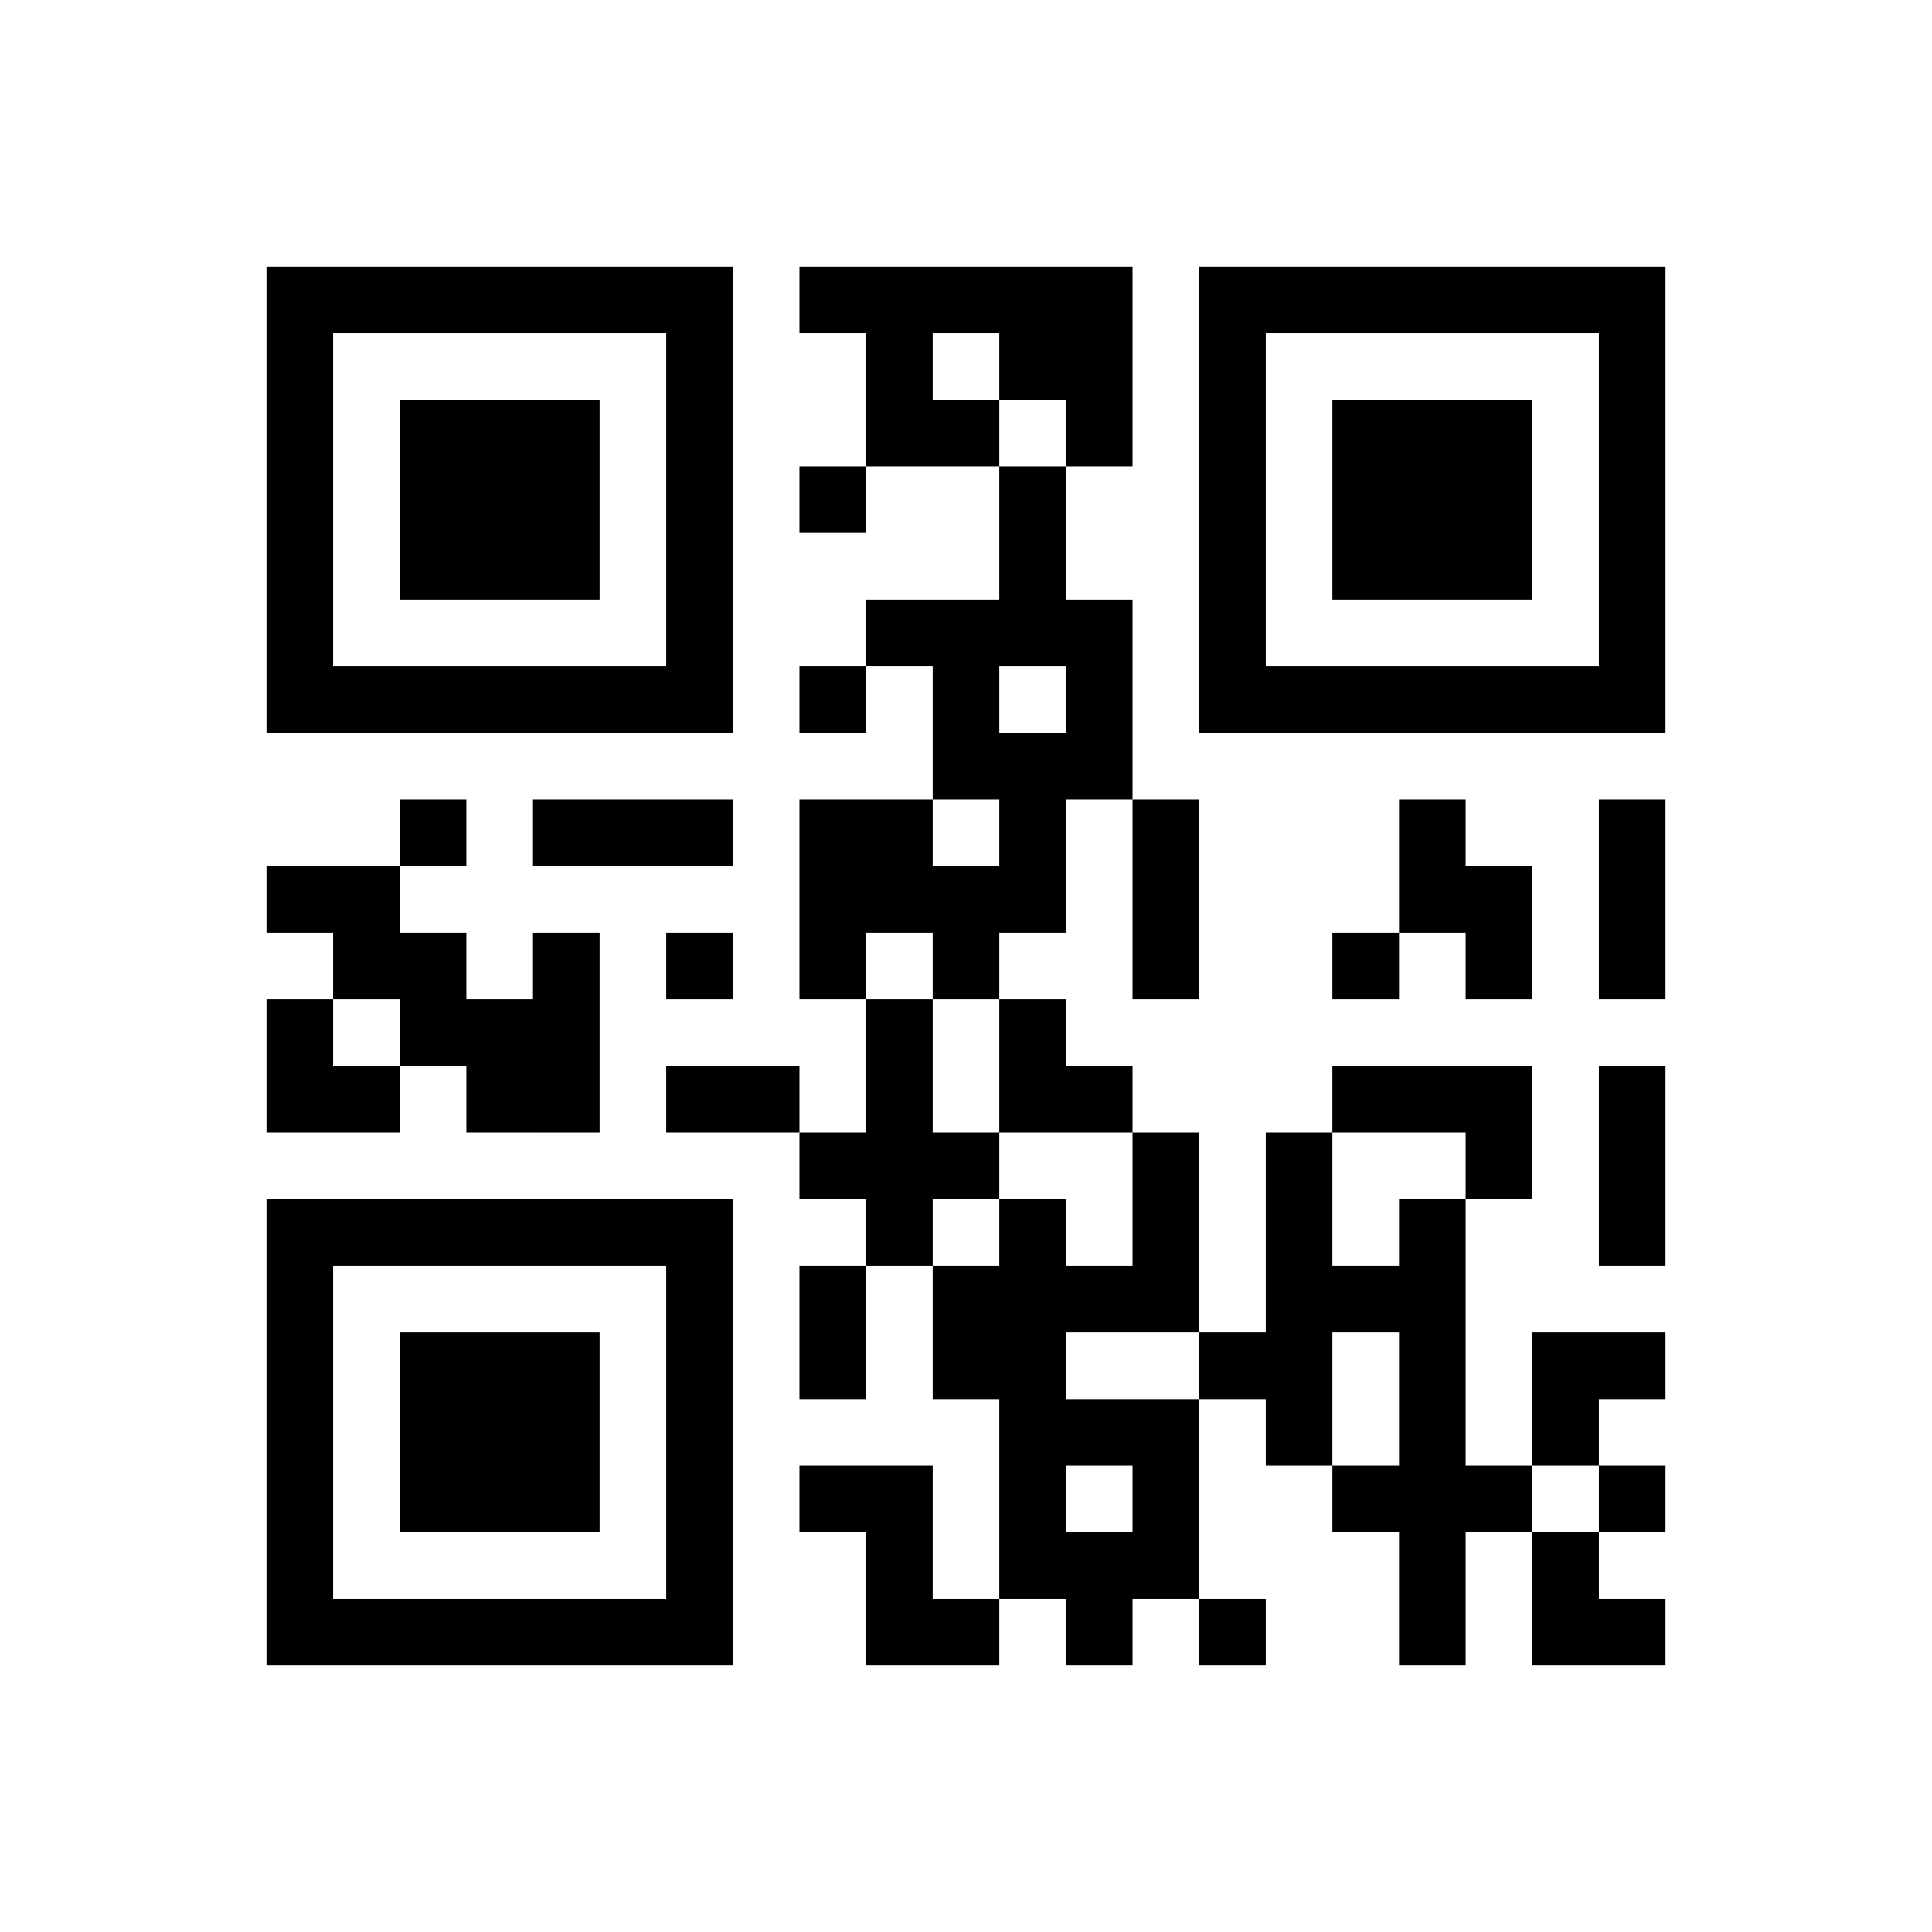 ﻿<?xml version="1.0" encoding="UTF-8"?>
<!DOCTYPE svg PUBLIC "-//W3C//DTD SVG 1.1//EN" "http://www.w3.org/Graphics/SVG/1.1/DTD/svg11.dtd">
<svg xmlns="http://www.w3.org/2000/svg" version="1.1" viewBox="0 0 29 29" stroke="none">
	<rect width="100%" height="100%" fill="#ffffff"/>
	<path d="M4,4h7v1h-7z M12,4h5v1h-5z M18,4h7v1h-7z M4,5h1v6h-1z M10,5h1v6h-1z M13,5h1v2h-1z M15,5h2v1h-2z M18,5h1v6h-1z M24,5h1v6h-1z M6,6h3v3h-3z M14,6h1v1h-1z M16,6h1v1h-1z M20,6h3v3h-3z M12,7h1v1h-1z M15,7h1v3h-1z M13,9h2v1h-2z M16,9h1v3h-1z M5,10h5v1h-5z M12,10h1v1h-1z M14,10h1v2h-1z M19,10h5v1h-5z M15,11h1v3h-1z M6,12h1v1h-1z M8,12h3v1h-3z M12,12h2v2h-2z M17,12h1v3h-1z M21,12h1v2h-1z M24,12h1v3h-1z M4,13h2v1h-2z M14,13h1v2h-1z M22,13h1v2h-1z M5,14h2v1h-2z M8,14h1v3h-1z M10,14h1v1h-1z M12,14h1v1h-1z M20,14h1v1h-1z M4,15h1v2h-1z M6,15h2v1h-2z M13,15h1v4h-1z M15,15h1v2h-1z M5,16h1v1h-1z M7,16h1v1h-1z M10,16h2v1h-2z M16,16h1v1h-1z M20,16h3v1h-3z M24,16h1v3h-1z M12,17h1v1h-1z M14,17h1v1h-1z M17,17h1v3h-1z M19,17h1v5h-1z M22,17h1v1h-1z M4,18h7v1h-7z M15,18h1v6h-1z M21,18h1v7h-1z M4,19h1v6h-1z M10,19h1v6h-1z M12,19h1v2h-1z M14,19h1v2h-1z M16,19h1v1h-1z M20,19h1v1h-1z M6,20h3v3h-3z M18,20h1v1h-1z M23,20h2v1h-2z M16,21h2v1h-2z M23,21h1v1h-1z M12,22h2v1h-2z M17,22h1v2h-1z M20,22h1v1h-1z M22,22h1v1h-1z M24,22h1v1h-1z M13,23h1v2h-1z M16,23h1v2h-1z M23,23h1v2h-1z M5,24h5v1h-5z M14,24h1v1h-1z M18,24h1v1h-1z M24,24h1v1h-1z" fill="#000000"/>
</svg>
